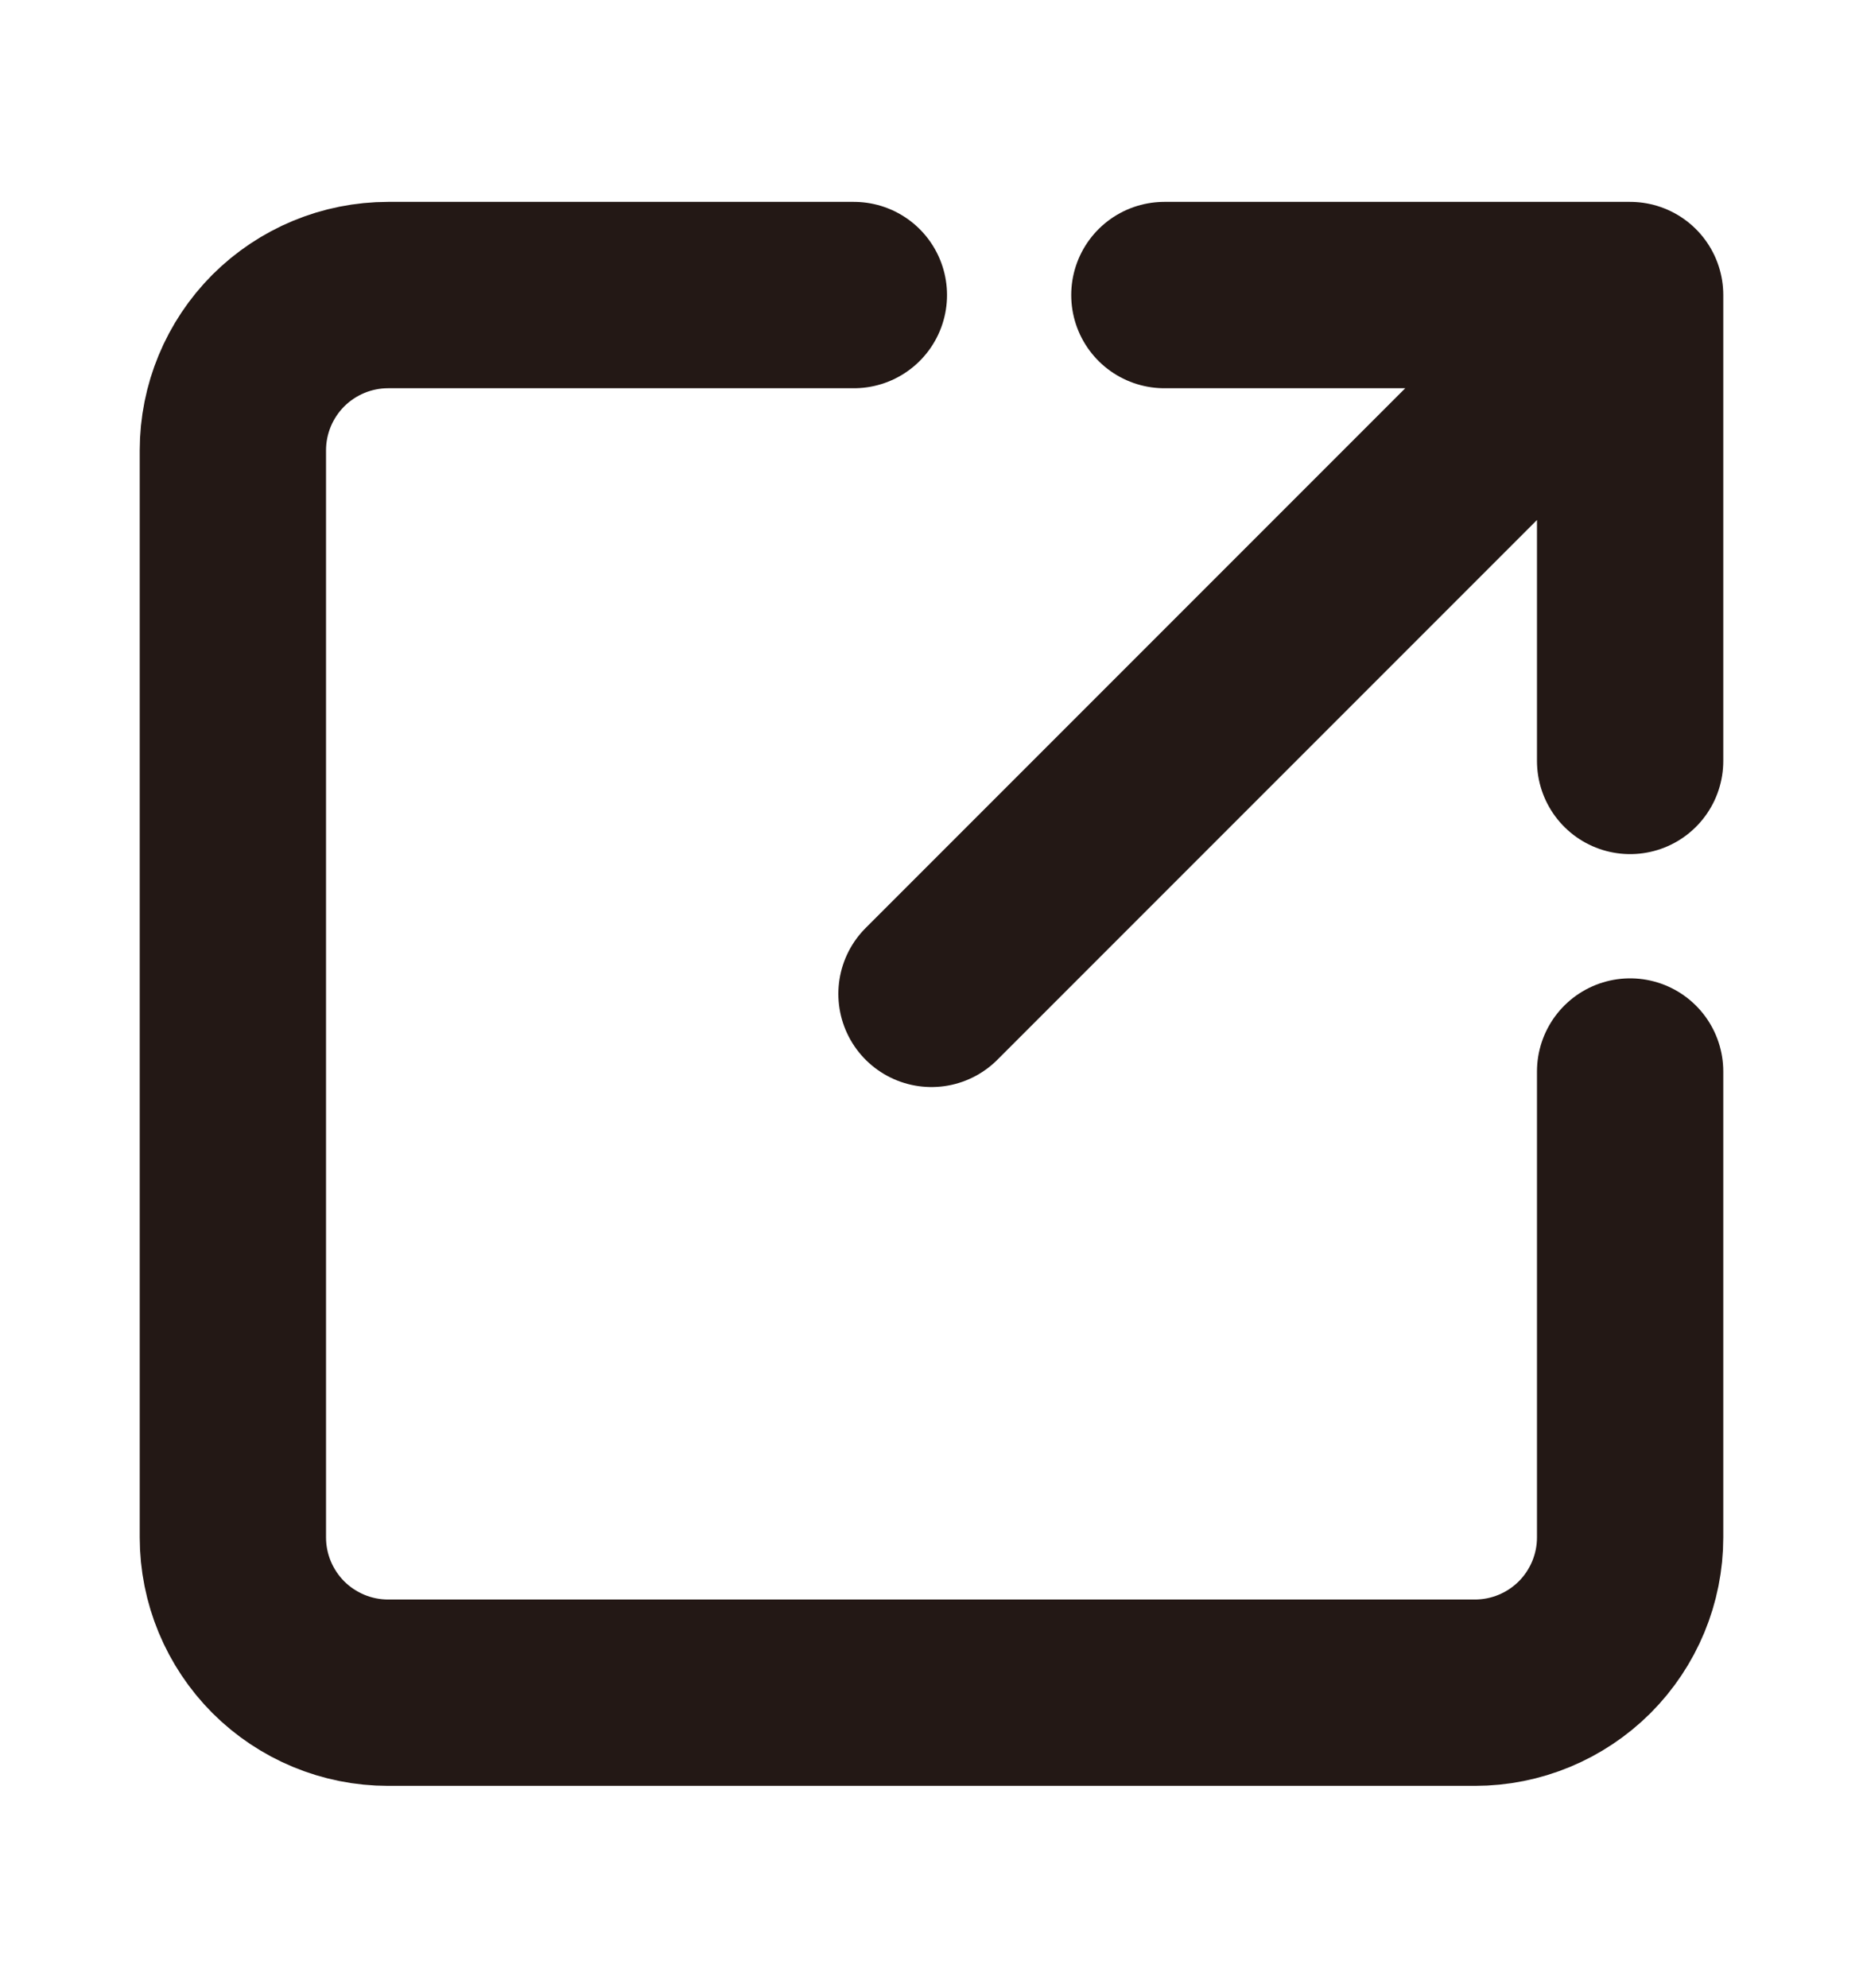 <svg width="15" height="16" viewBox="0 0 15 16" fill="none" xmlns="http://www.w3.org/2000/svg">
<g id="iconoir:open-new-window">
<g id="Group">
<path id="Vector" d="M13.125 2.375H9.375M13.125 2.375L7.5 8M13.125 2.375V6.125" stroke="#231815" stroke-width="1.5" stroke-linecap="round" stroke-linejoin="round"/>
<path id="Vector_2" d="M13.125 8.625V12.375C13.125 12.707 12.993 13.024 12.759 13.259C12.524 13.493 12.207 13.625 11.875 13.625H3.125C2.793 13.625 2.476 13.493 2.241 13.259C2.007 13.024 1.875 12.707 1.875 12.375V3.625C1.875 3.293 2.007 2.976 2.241 2.741C2.476 2.507 2.793 2.375 3.125 2.375H6.875" stroke="#231815" stroke-width="1.5" stroke-linecap="round"/>
</g>
</g>
</svg>
